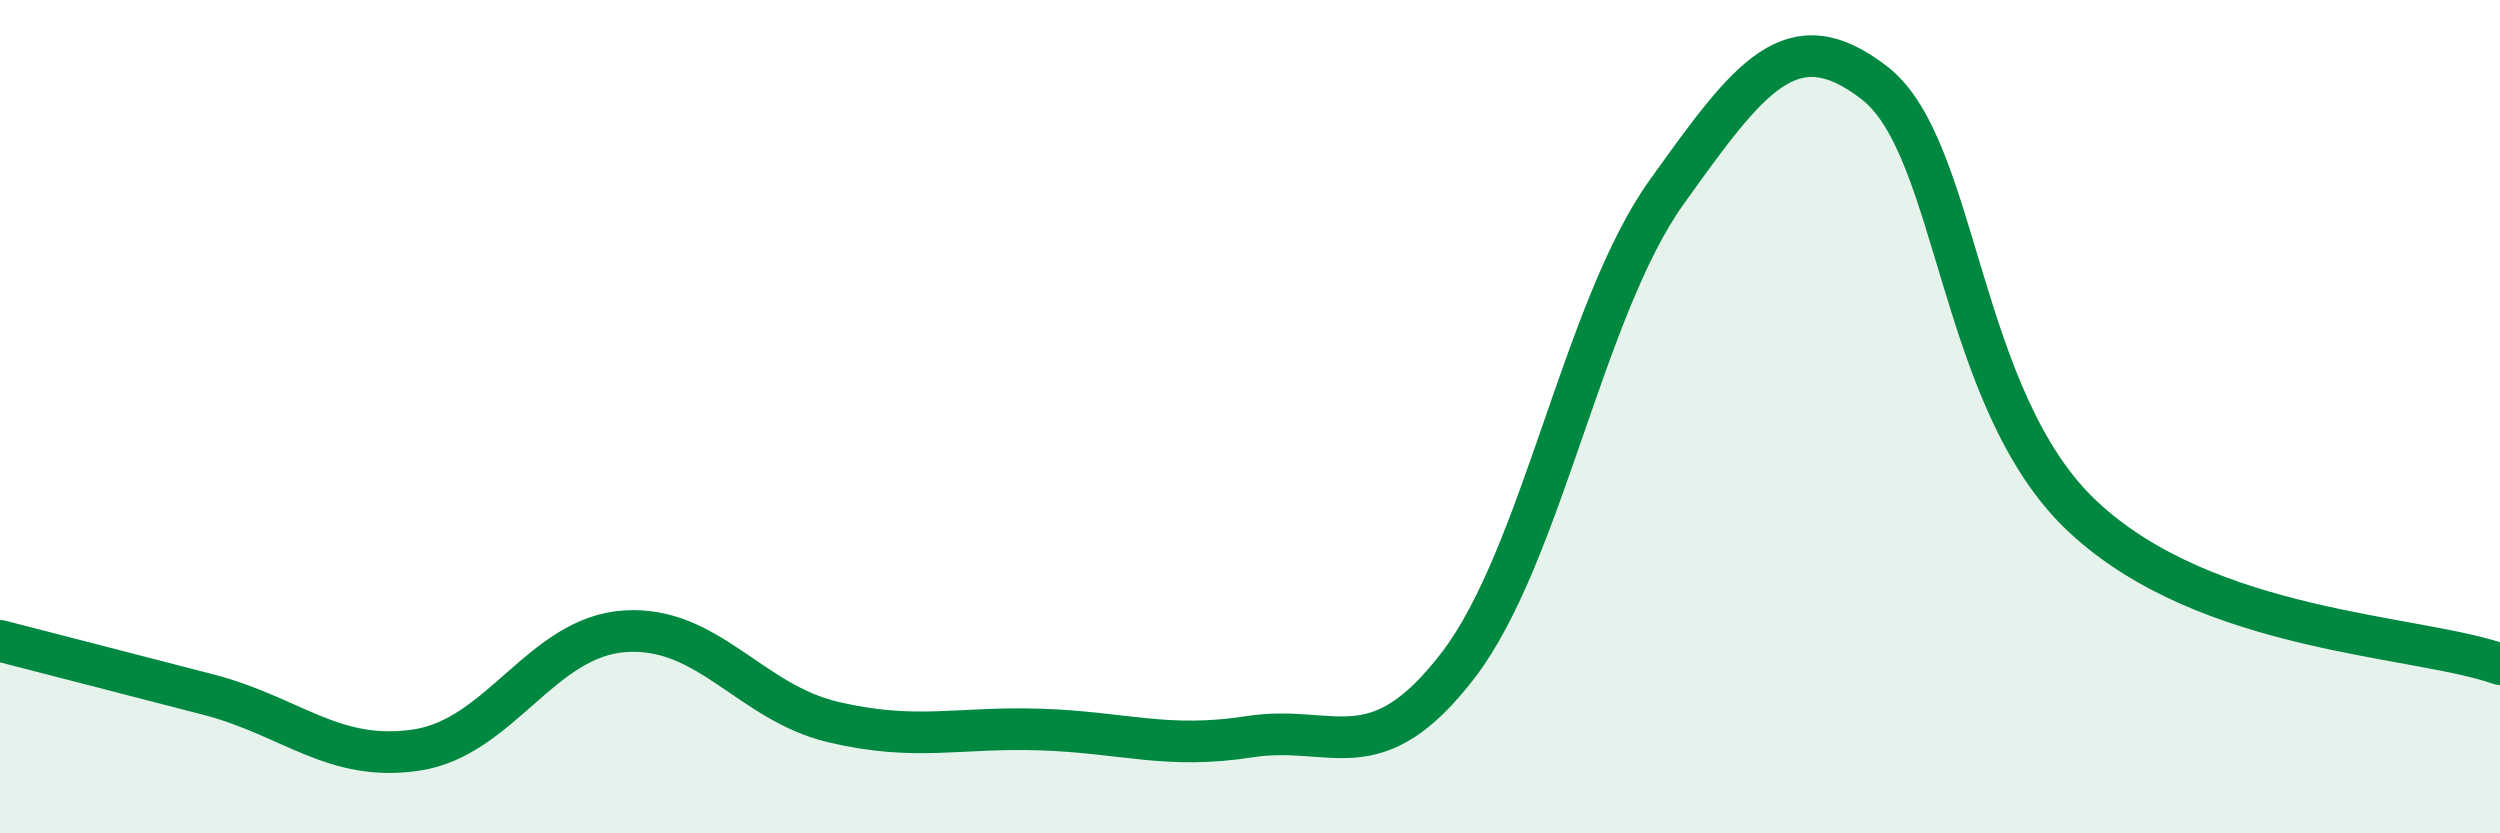 
    <svg width="60" height="20" viewBox="0 0 60 20" xmlns="http://www.w3.org/2000/svg">
      <path
        d="M 0,15.38 C 1,15.64 3,16.15 5,16.67 C 7,17.19 8,18.3 10,18 C 12,17.7 13,15.28 15,15.15 C 17,15.02 18,16.86 20,17.33 C 22,17.8 23,17.44 25,17.51 C 27,17.58 28,17.99 30,17.68 C 32,17.37 33,18.57 35,15.96 C 37,13.35 38,7.4 40,4.61 C 42,1.82 43,0.44 45,2 C 47,3.56 47,9.62 50,12.41 C 53,15.2 58,15.23 60,15.94L60 20L0 20Z"
        fill="#008740"
        opacity="0.1"
        stroke-linecap="round"
        stroke-linejoin="round"
      />
      <path
        d="M 0,15.38 C 1,15.64 3,16.15 5,16.67 C 7,17.19 8,18.3 10,18 C 12,17.7 13,15.28 15,15.15 C 17,15.02 18,16.86 20,17.33 C 22,17.8 23,17.44 25,17.51 C 27,17.58 28,17.99 30,17.68 C 32,17.37 33,18.57 35,15.96 C 37,13.35 38,7.4 40,4.61 C 42,1.82 43,0.44 45,2 C 47,3.56 47,9.62 50,12.41 C 53,15.2 58,15.23 60,15.94"
        stroke="#008740"
        stroke-width="1"
        fill="none"
        stroke-linecap="round"
        stroke-linejoin="round"
      />
    </svg>
  